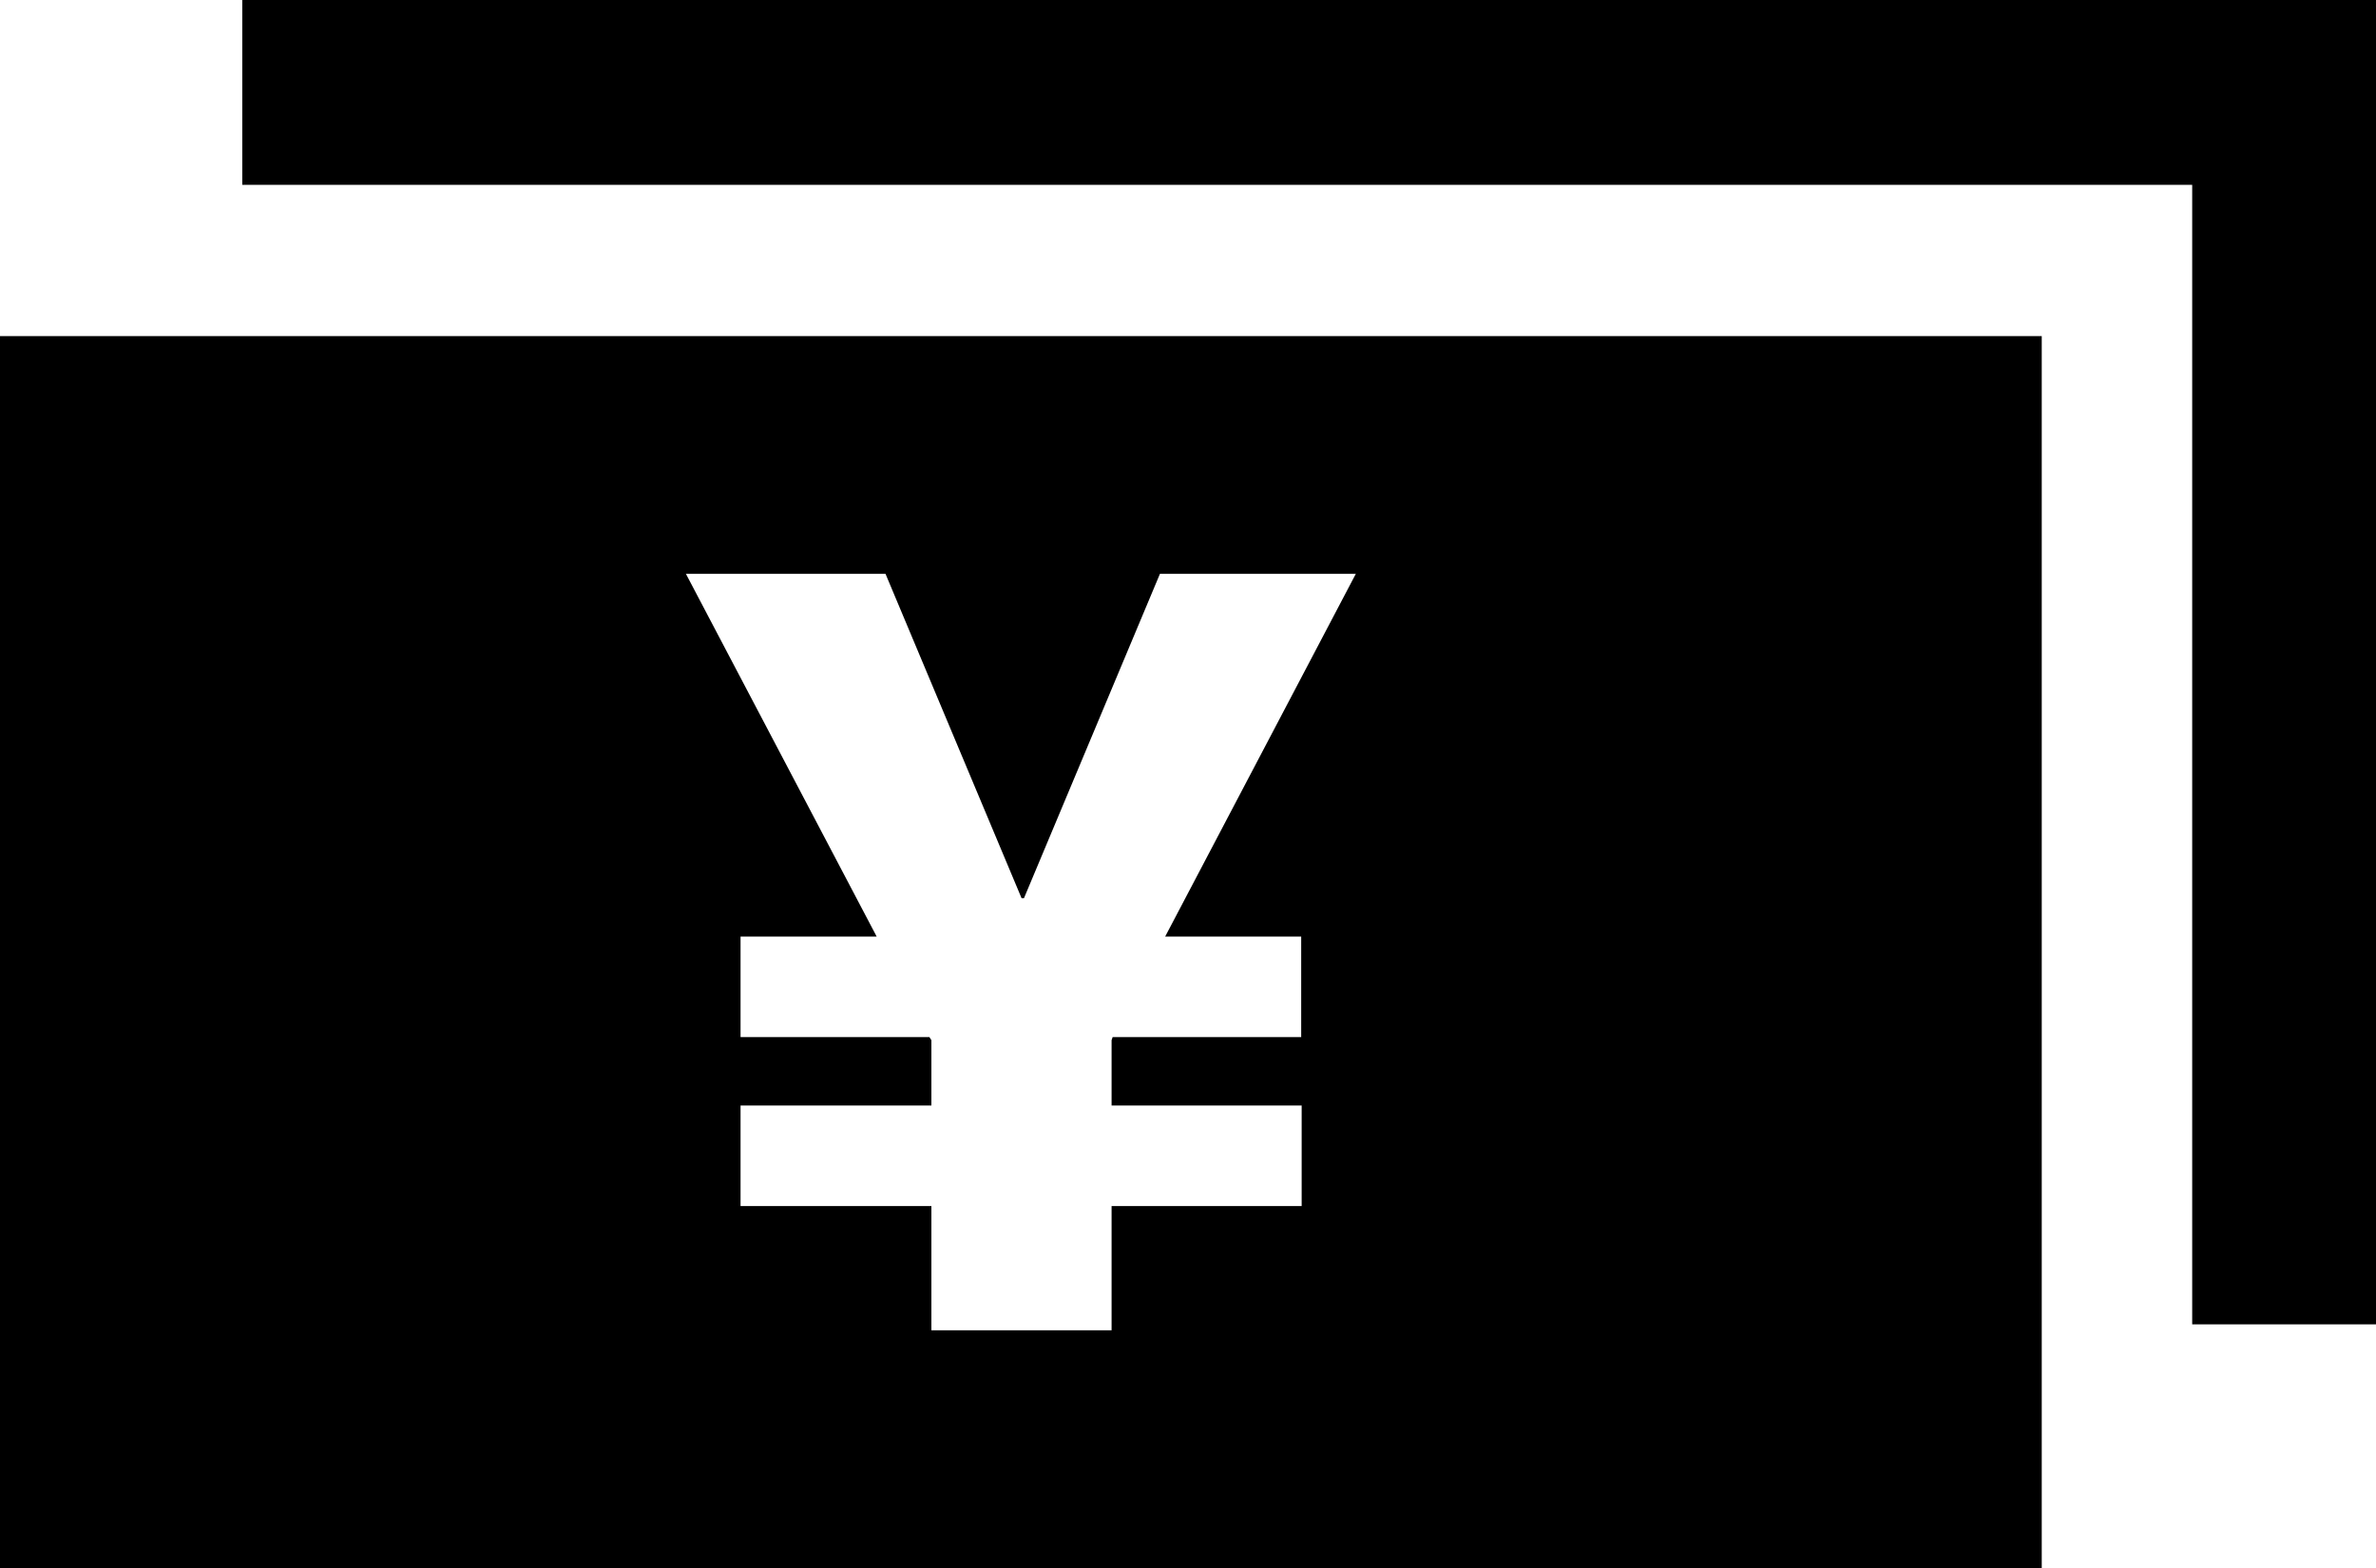 <svg id="icon" xmlns="http://www.w3.org/2000/svg" width="25" height="16.5" viewBox="0 0 25 16.5"><path id="パス_2063" data-name="パス 2063" d="M11.867,0V1.945H32.384V13.936h1.934V0Z" transform="translate(-9.318)" fill="#000000"/><path id="パス_2064" data-name="パス 2064" d="M10.774,22.283l1.431-3.414h2.061L12.26,22.686h1.431v1.058H11.707l-.011.033v.687h2v1.058h-2V26.83H9.8V25.522H7.792V24.464H9.8v-.687l-.021-.033H7.792V22.686H9.224L7.217,18.869h2.1l1.432,3.414ZM0,29.332H21.483V16.368H0Z" transform="translate(0 -12.831)" fill="#000000"/></svg>